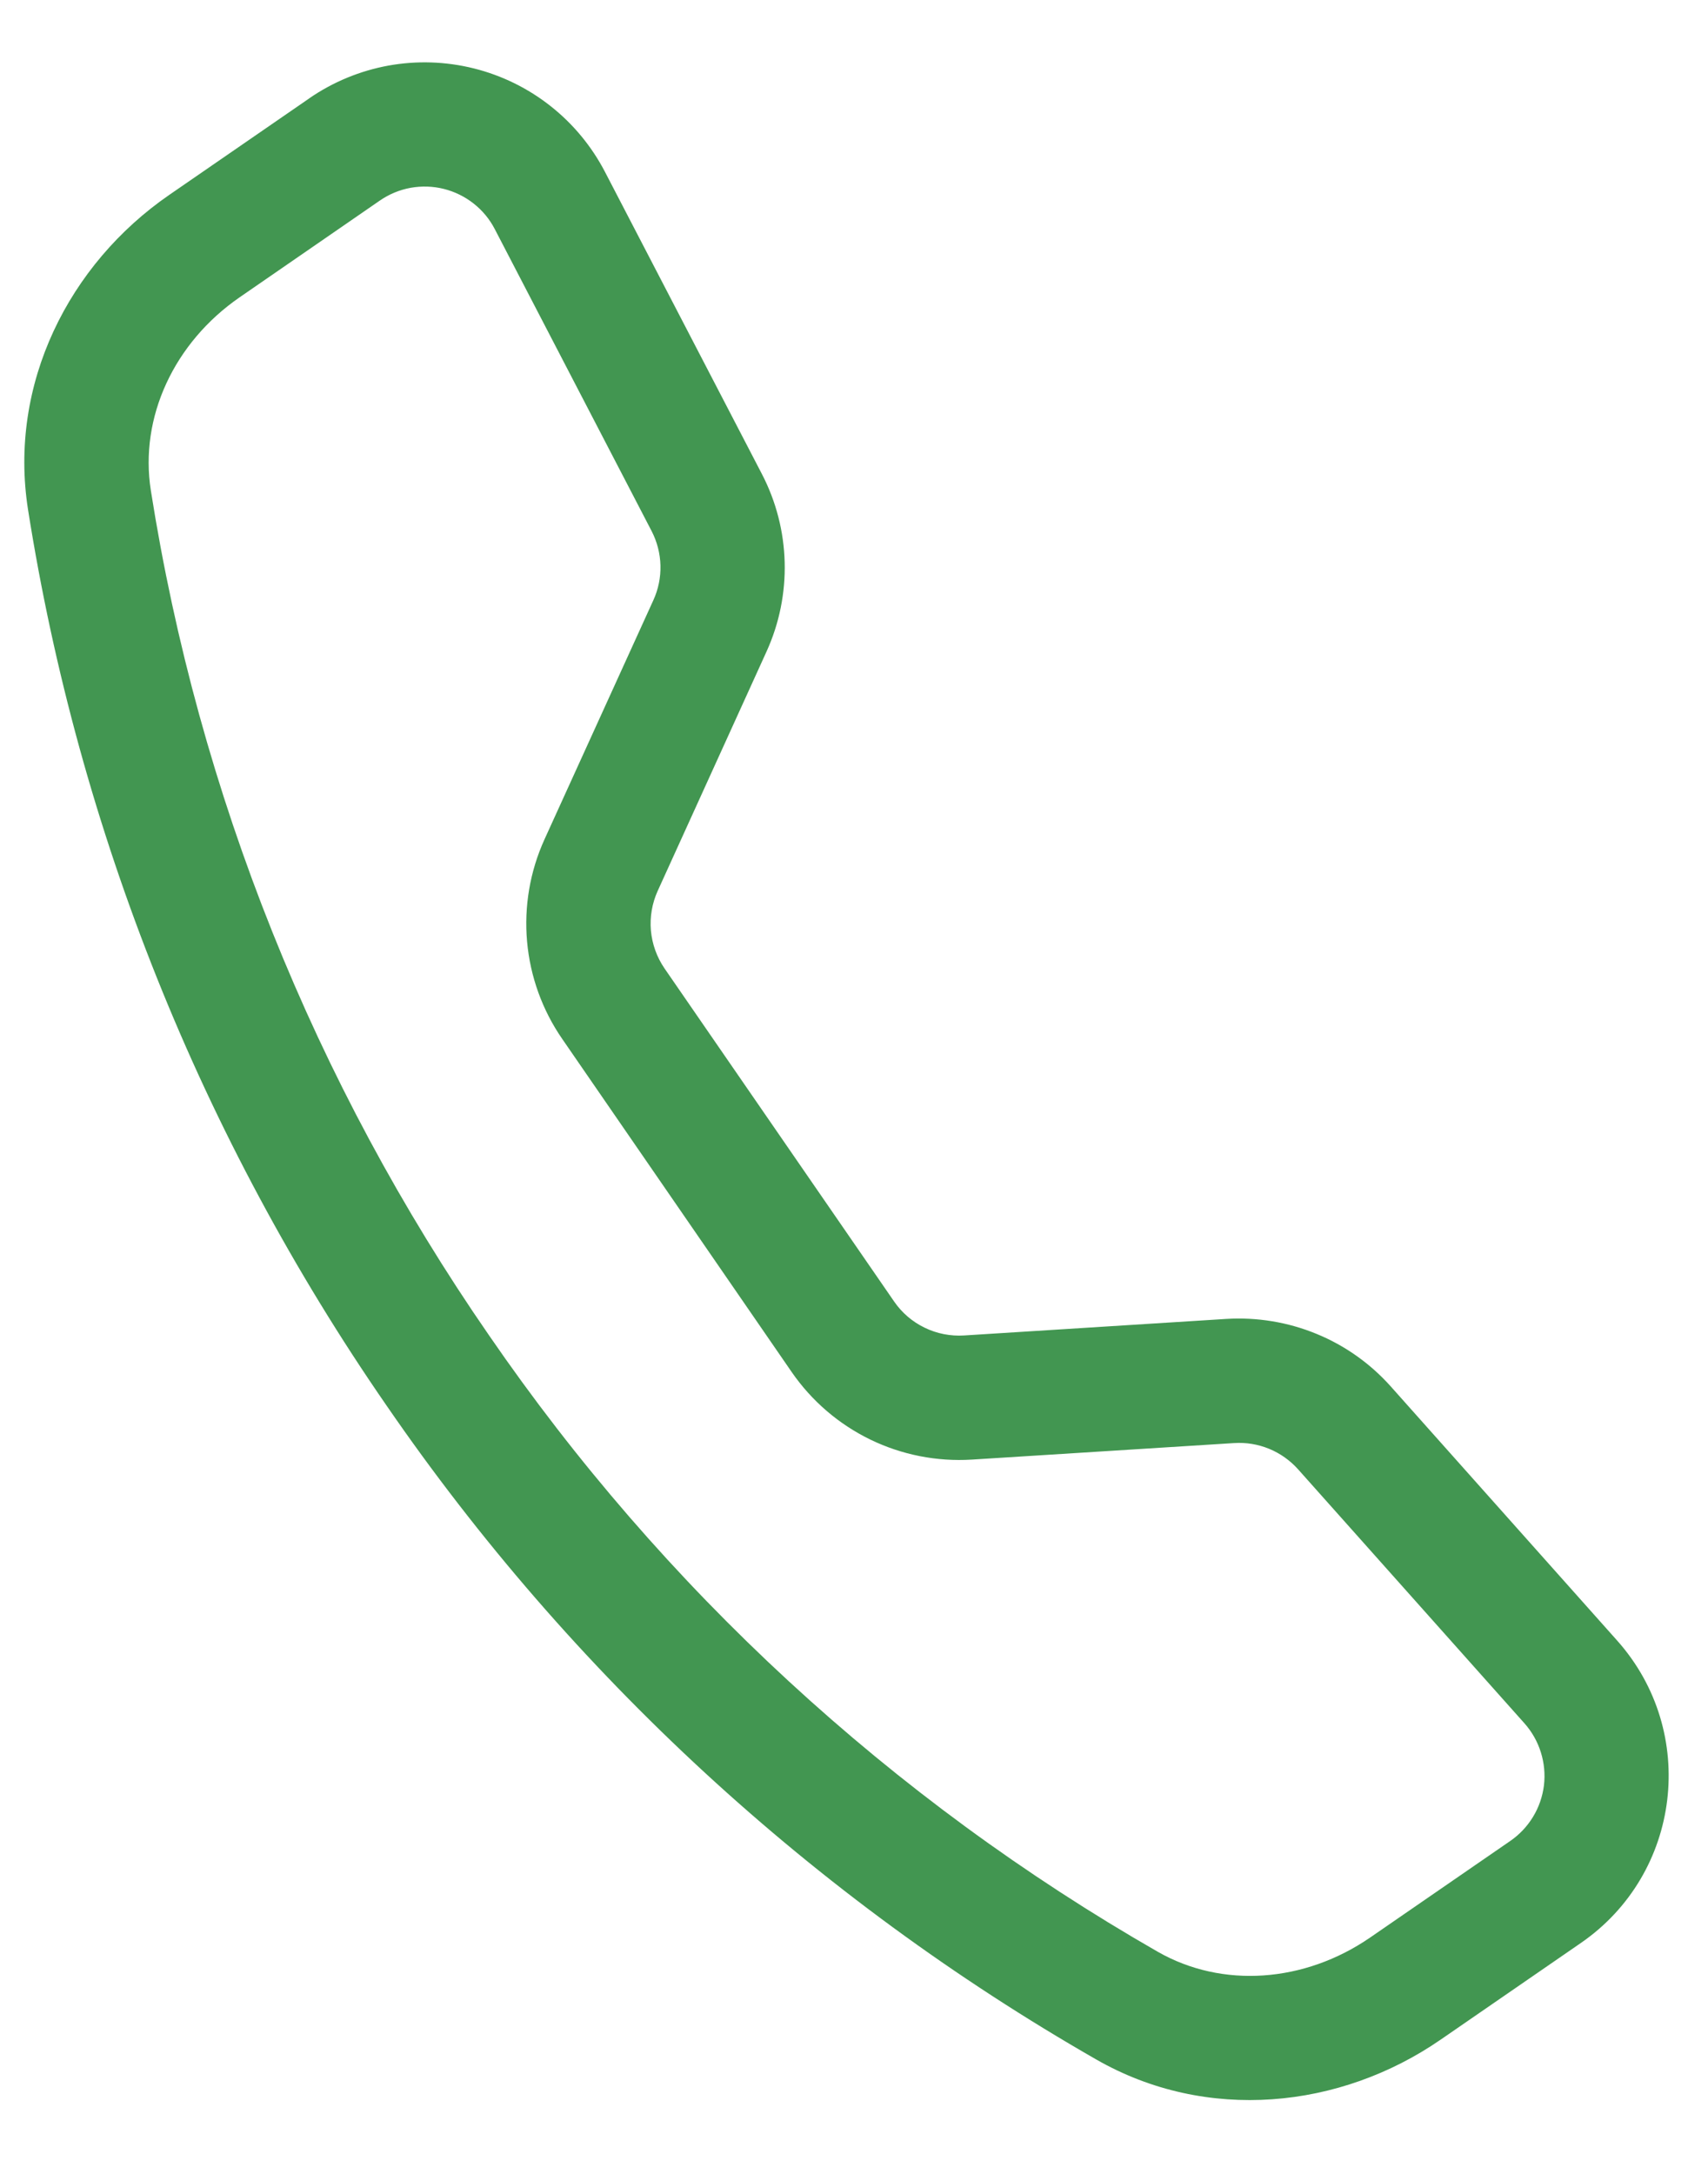 <svg width="22" height="28" viewBox="0 0 22 28" fill="none" xmlns="http://www.w3.org/2000/svg">
<path d="M6.373 2.951C6.307 2.823 6.214 2.711 6.101 2.622C5.987 2.532 5.856 2.468 5.716 2.433C5.576 2.398 5.431 2.394 5.289 2.419C5.147 2.445 5.012 2.501 4.893 2.583L3.087 3.829C2.243 4.412 1.794 5.374 1.943 6.318C2.559 10.226 4.048 13.944 6.298 17.198C8.537 20.458 11.482 23.173 14.914 25.14C15.744 25.614 16.802 25.538 17.648 24.956L19.453 23.712C19.572 23.63 19.672 23.524 19.747 23.4C19.822 23.277 19.869 23.139 19.887 22.996C19.904 22.852 19.89 22.707 19.847 22.57C19.804 22.432 19.732 22.305 19.636 22.197L16.72 18.925C16.617 18.81 16.49 18.72 16.347 18.661C16.205 18.603 16.051 18.577 15.897 18.587L12.518 18.8C12.067 18.828 11.616 18.739 11.21 18.542C10.803 18.344 10.455 18.045 10.198 17.673L7.242 13.382C6.985 13.01 6.829 12.577 6.789 12.127C6.749 11.677 6.826 11.224 7.013 10.812L8.416 7.73C8.48 7.59 8.511 7.437 8.507 7.283C8.503 7.129 8.464 6.978 8.394 6.842L6.373 2.951ZM3.984 1.266C4.29 1.055 4.637 0.912 5.002 0.845C5.367 0.779 5.742 0.791 6.103 0.881C6.463 0.971 6.8 1.136 7.091 1.366C7.383 1.596 7.622 1.886 7.793 2.215L9.813 6.104C10.184 6.817 10.206 7.662 9.873 8.393L8.471 11.476C8.399 11.635 8.369 11.811 8.384 11.986C8.4 12.16 8.46 12.328 8.559 12.473L11.517 16.764C11.617 16.909 11.752 17.025 11.91 17.101C12.068 17.178 12.243 17.212 12.419 17.201L15.796 16.988C16.192 16.964 16.589 17.029 16.956 17.18C17.323 17.33 17.651 17.563 17.915 17.859L20.83 21.131C21.878 22.308 21.657 24.135 20.361 25.027L18.555 26.272C17.263 27.163 15.543 27.342 14.121 26.527C10.48 24.441 7.356 21.562 4.979 18.104C2.593 14.652 1.015 10.708 0.361 6.564C0.107 4.946 0.887 3.402 2.179 2.511L3.985 1.266L3.984 1.266Z" fill="#429651"/>
</svg>

